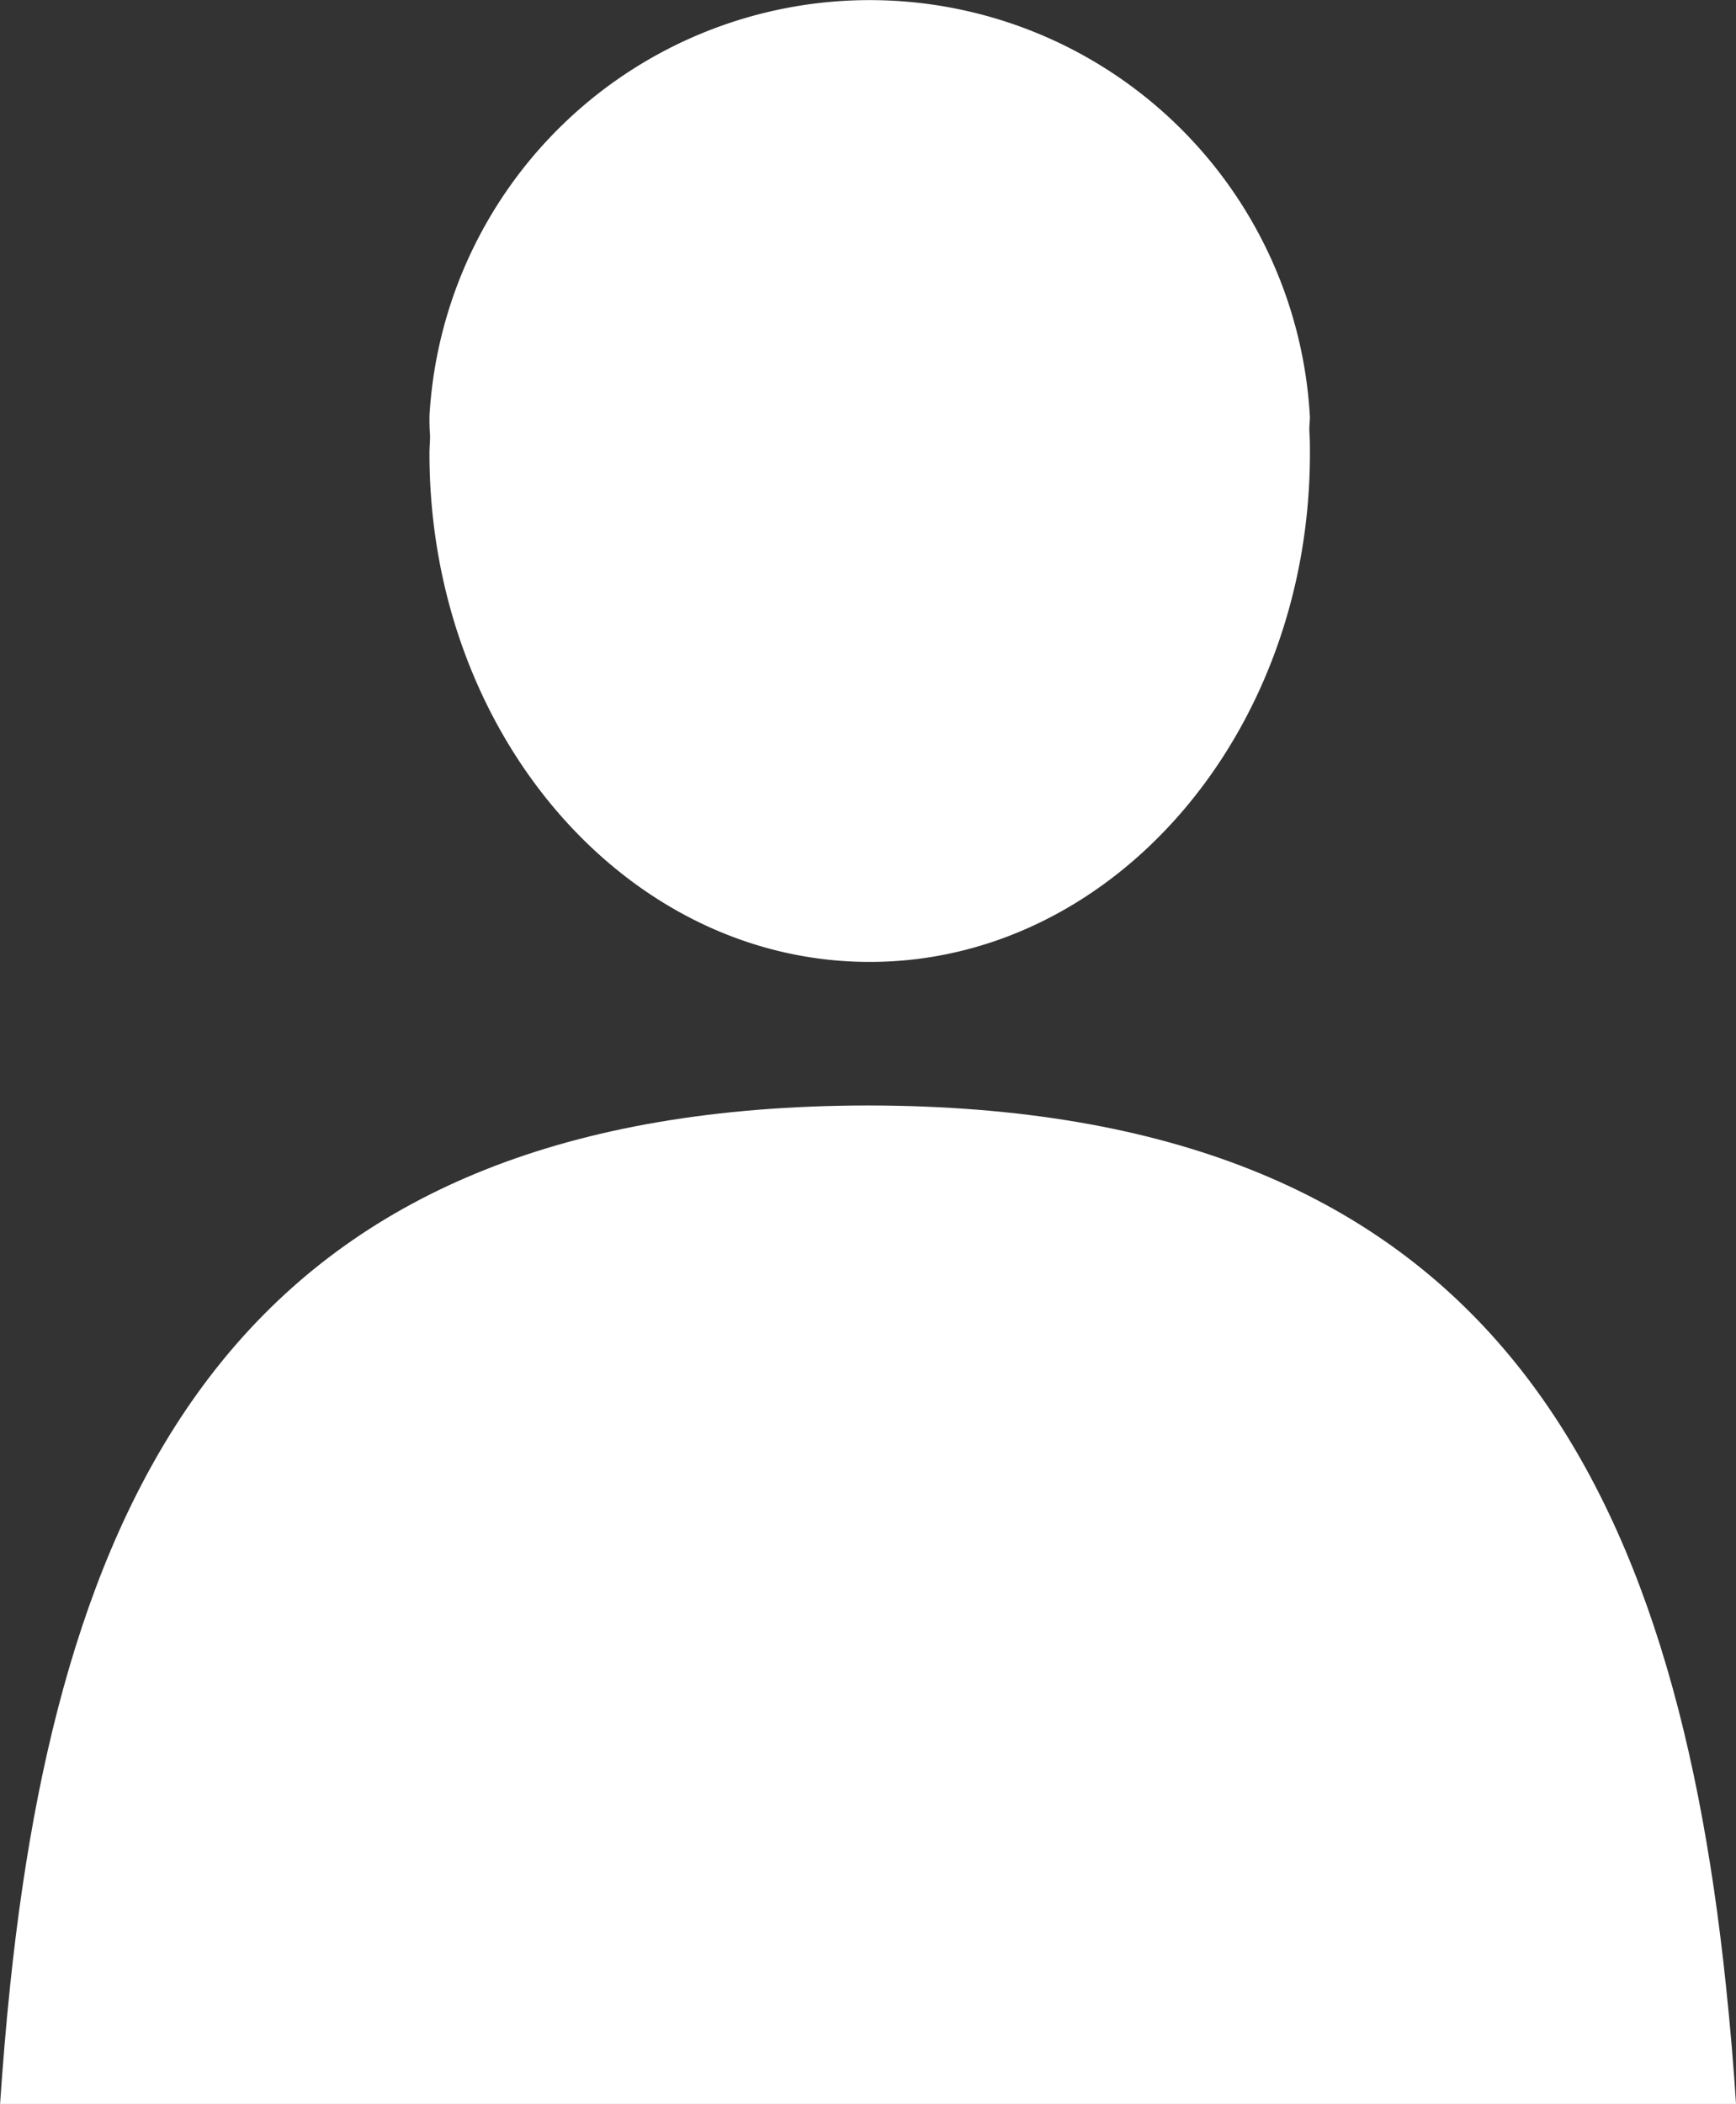 <svg id="グループ_426" data-name="グループ 426" xmlns="http://www.w3.org/2000/svg" xmlns:xlink="http://www.w3.org/1999/xlink" width="23.057" height="27.935" viewBox="0 0 23.057 27.935">
  <rect x="0" y="0" width="23.057" height="27.935" fill="#333333" stroke="none"/>
  <defs>
    <clipPath id="clip-path">
      <rect id="長方形_558" data-name="長方形 558" width="23.057" height="27.935" fill="#fff"/>
    </clipPath>
  </defs>
  <g id="グループ_425" data-name="グループ 425" clip-path="url(#clip-path)">
    <path id="パス_1493" data-name="パス 1493" d="M57.888,5.524a5.856,5.856,0,0,0-11.693,0c0,.076,0,.151.006.227s-.006.176-.006.269c0,3.729,2.618,6.752,5.847,6.752s5.847-3.023,5.847-6.752c0-.093,0-.182-.006-.269s.006-.151.006-.227" transform="translate(-40.491)" fill="#fff"/>
    <path id="パス_1494" data-name="パス 1494" d="M23.057,132.123c-.031-.491-.075-1.015-.134-1.576-.729-6.972-3.344-11.665-11.375-11.681h-.038c-8.032.016-10.646,4.71-11.375,11.681-.059.561-.1,1.085-.134,1.576Z" transform="translate(0 -104.188)" fill="#fff"/>
  </g>
</svg>
